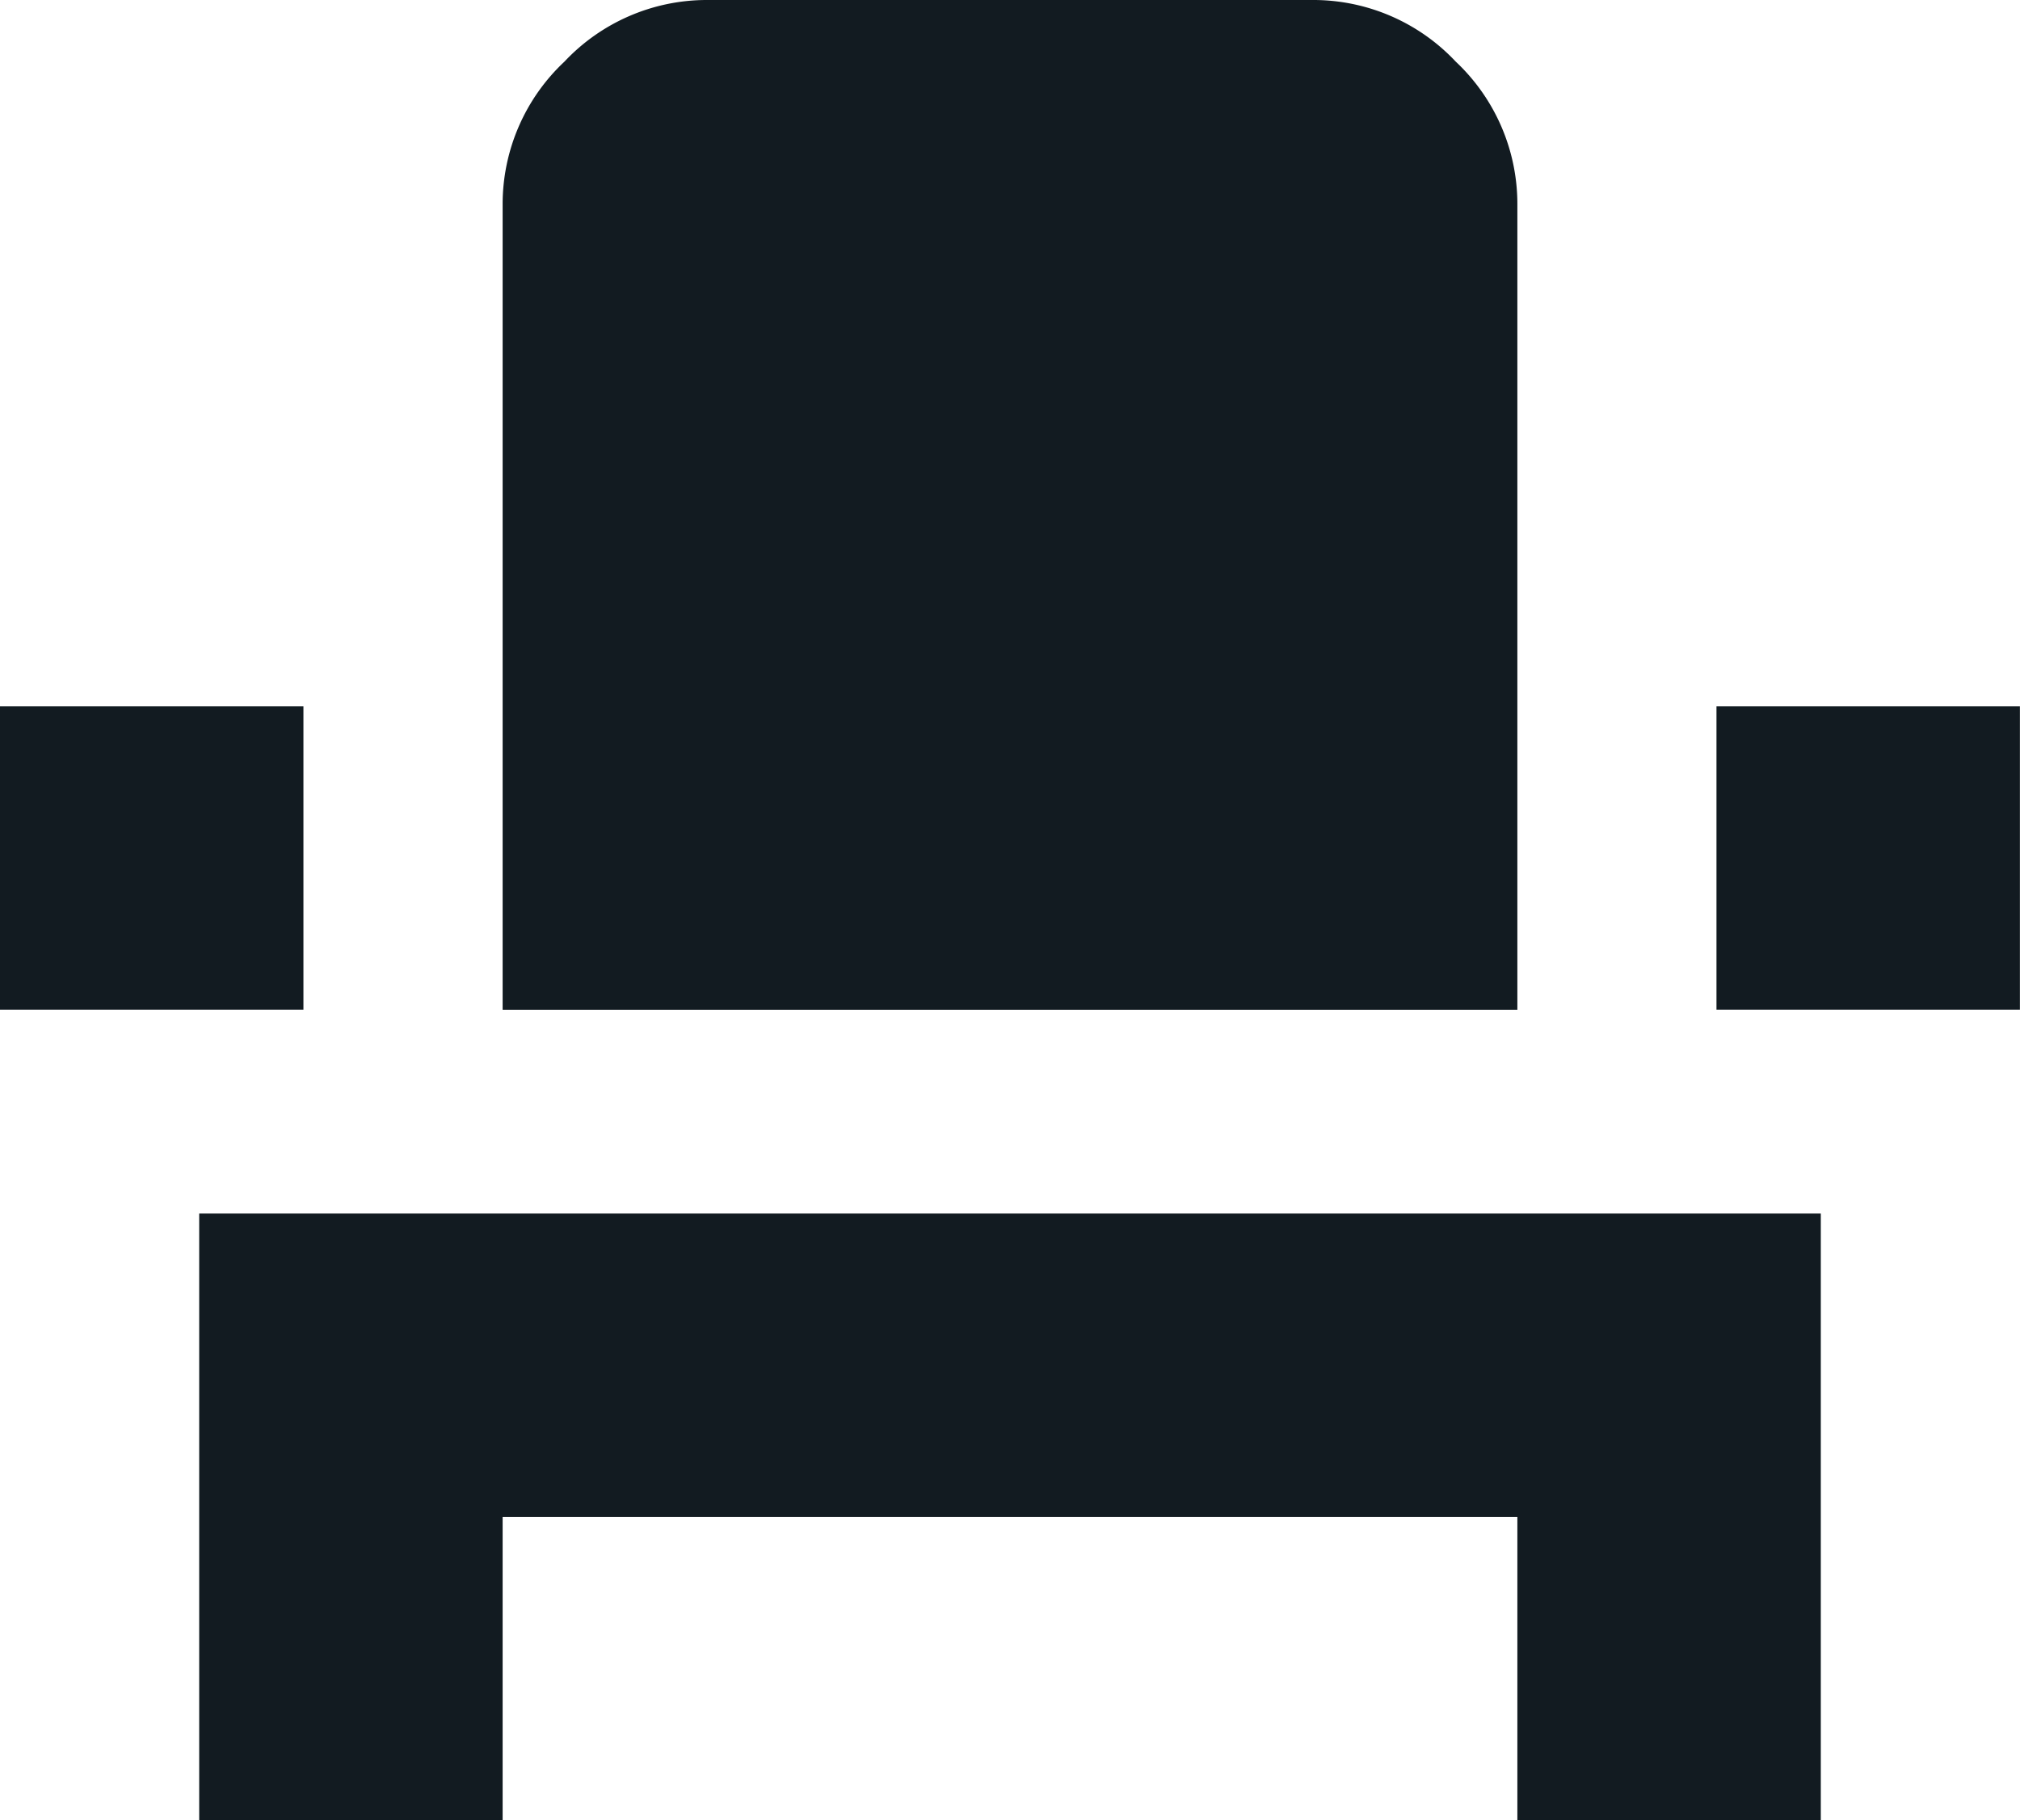<svg id="event_seat" data-name="event seat" xmlns="http://www.w3.org/2000/svg" width="22.188" height="20" viewBox="0 0 22.188 20"><path id="event_seat-2" data-name="event seat" d="M16.667 11.094H5.521V2.24A2.146 2.146 0 016.2.677 2.146 2.146 0 017.76 0h6.667a2.146 2.146 0 011.563.677 2.146 2.146 0 01.677 1.563zM0 7.76h3.333v3.333H0zm18.854 0h3.333v3.333h-3.333zM2.188 20v-6.667H20V20h-3.333v-3.333H5.521V20z" fill="#121b21"/></svg>